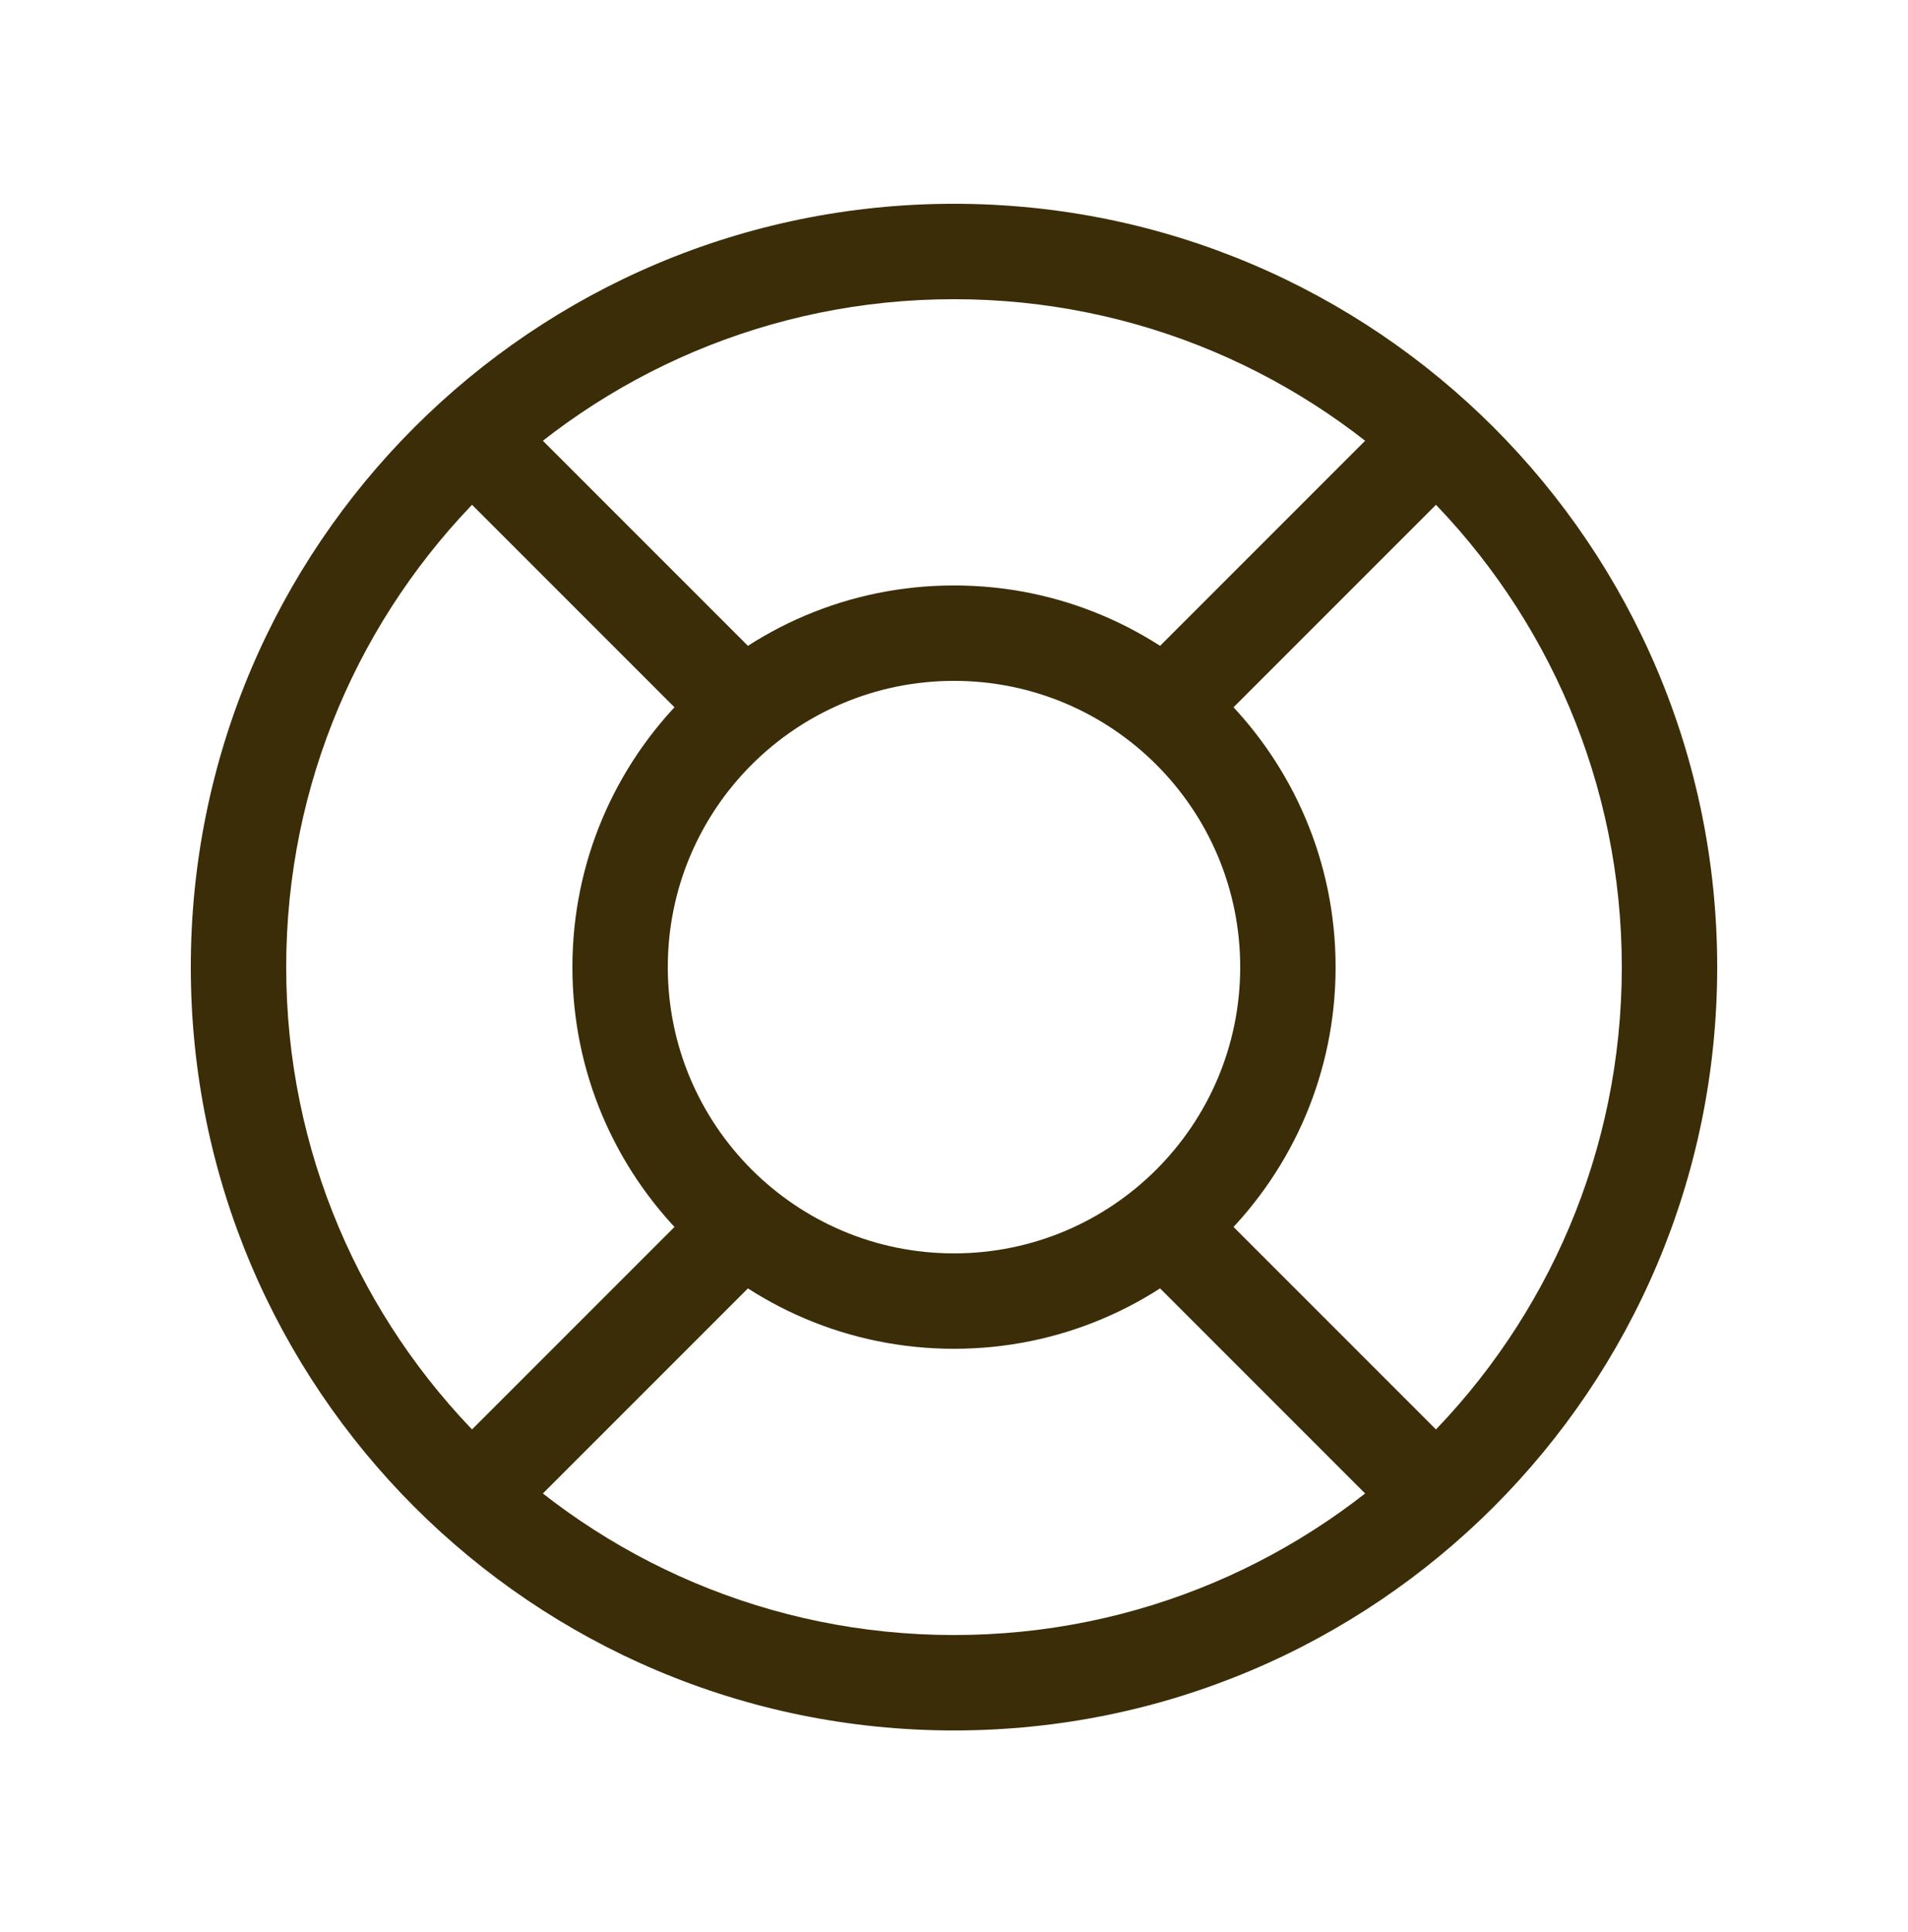 <?xml version="1.0" encoding="UTF-8"?> <svg xmlns="http://www.w3.org/2000/svg" width="80" height="81" viewBox="0 0 80 81" fill="none"><path d="M68 40.543C68 25.079 55.464 12.543 40 12.543C24.536 12.543 12 25.079 12 40.543C12 56.007 24.536 68.543 40 68.543C55.464 68.543 68 56.007 68 40.543ZM72 40.543C72 58.216 57.673 72.543 40 72.543C22.327 72.543 8 58.216 8 40.543C8 22.87 22.327 8.543 40 8.543C57.673 8.543 72 22.87 72 40.543Z" fill="#3B2D07"></path><path d="M52 40.543C52 33.916 46.627 28.543 40 28.543C33.373 28.543 28 33.916 28 40.543C28 47.17 33.373 52.543 40 52.543C46.627 52.543 52 47.17 52 40.543ZM56 40.543C56 49.38 48.837 56.543 40 56.543C31.163 56.543 24 49.38 24 40.543C24 31.706 31.163 24.543 40 24.543C48.837 24.543 56 31.706 56 40.543Z" fill="#3B2D07"></path><path d="M33.414 51.957L21.414 63.957L18.586 61.129L30.586 49.129L33.414 51.957ZM61.414 61.129L58.586 63.957L46.586 51.957L49.414 49.129L61.414 61.129ZM33.414 29.129L30.586 31.957L18.586 19.957L21.414 17.129L33.414 29.129ZM61.414 19.957L49.414 31.957L46.586 29.129L58.586 17.129L61.414 19.957Z" fill="#3B2D07"></path></svg> 